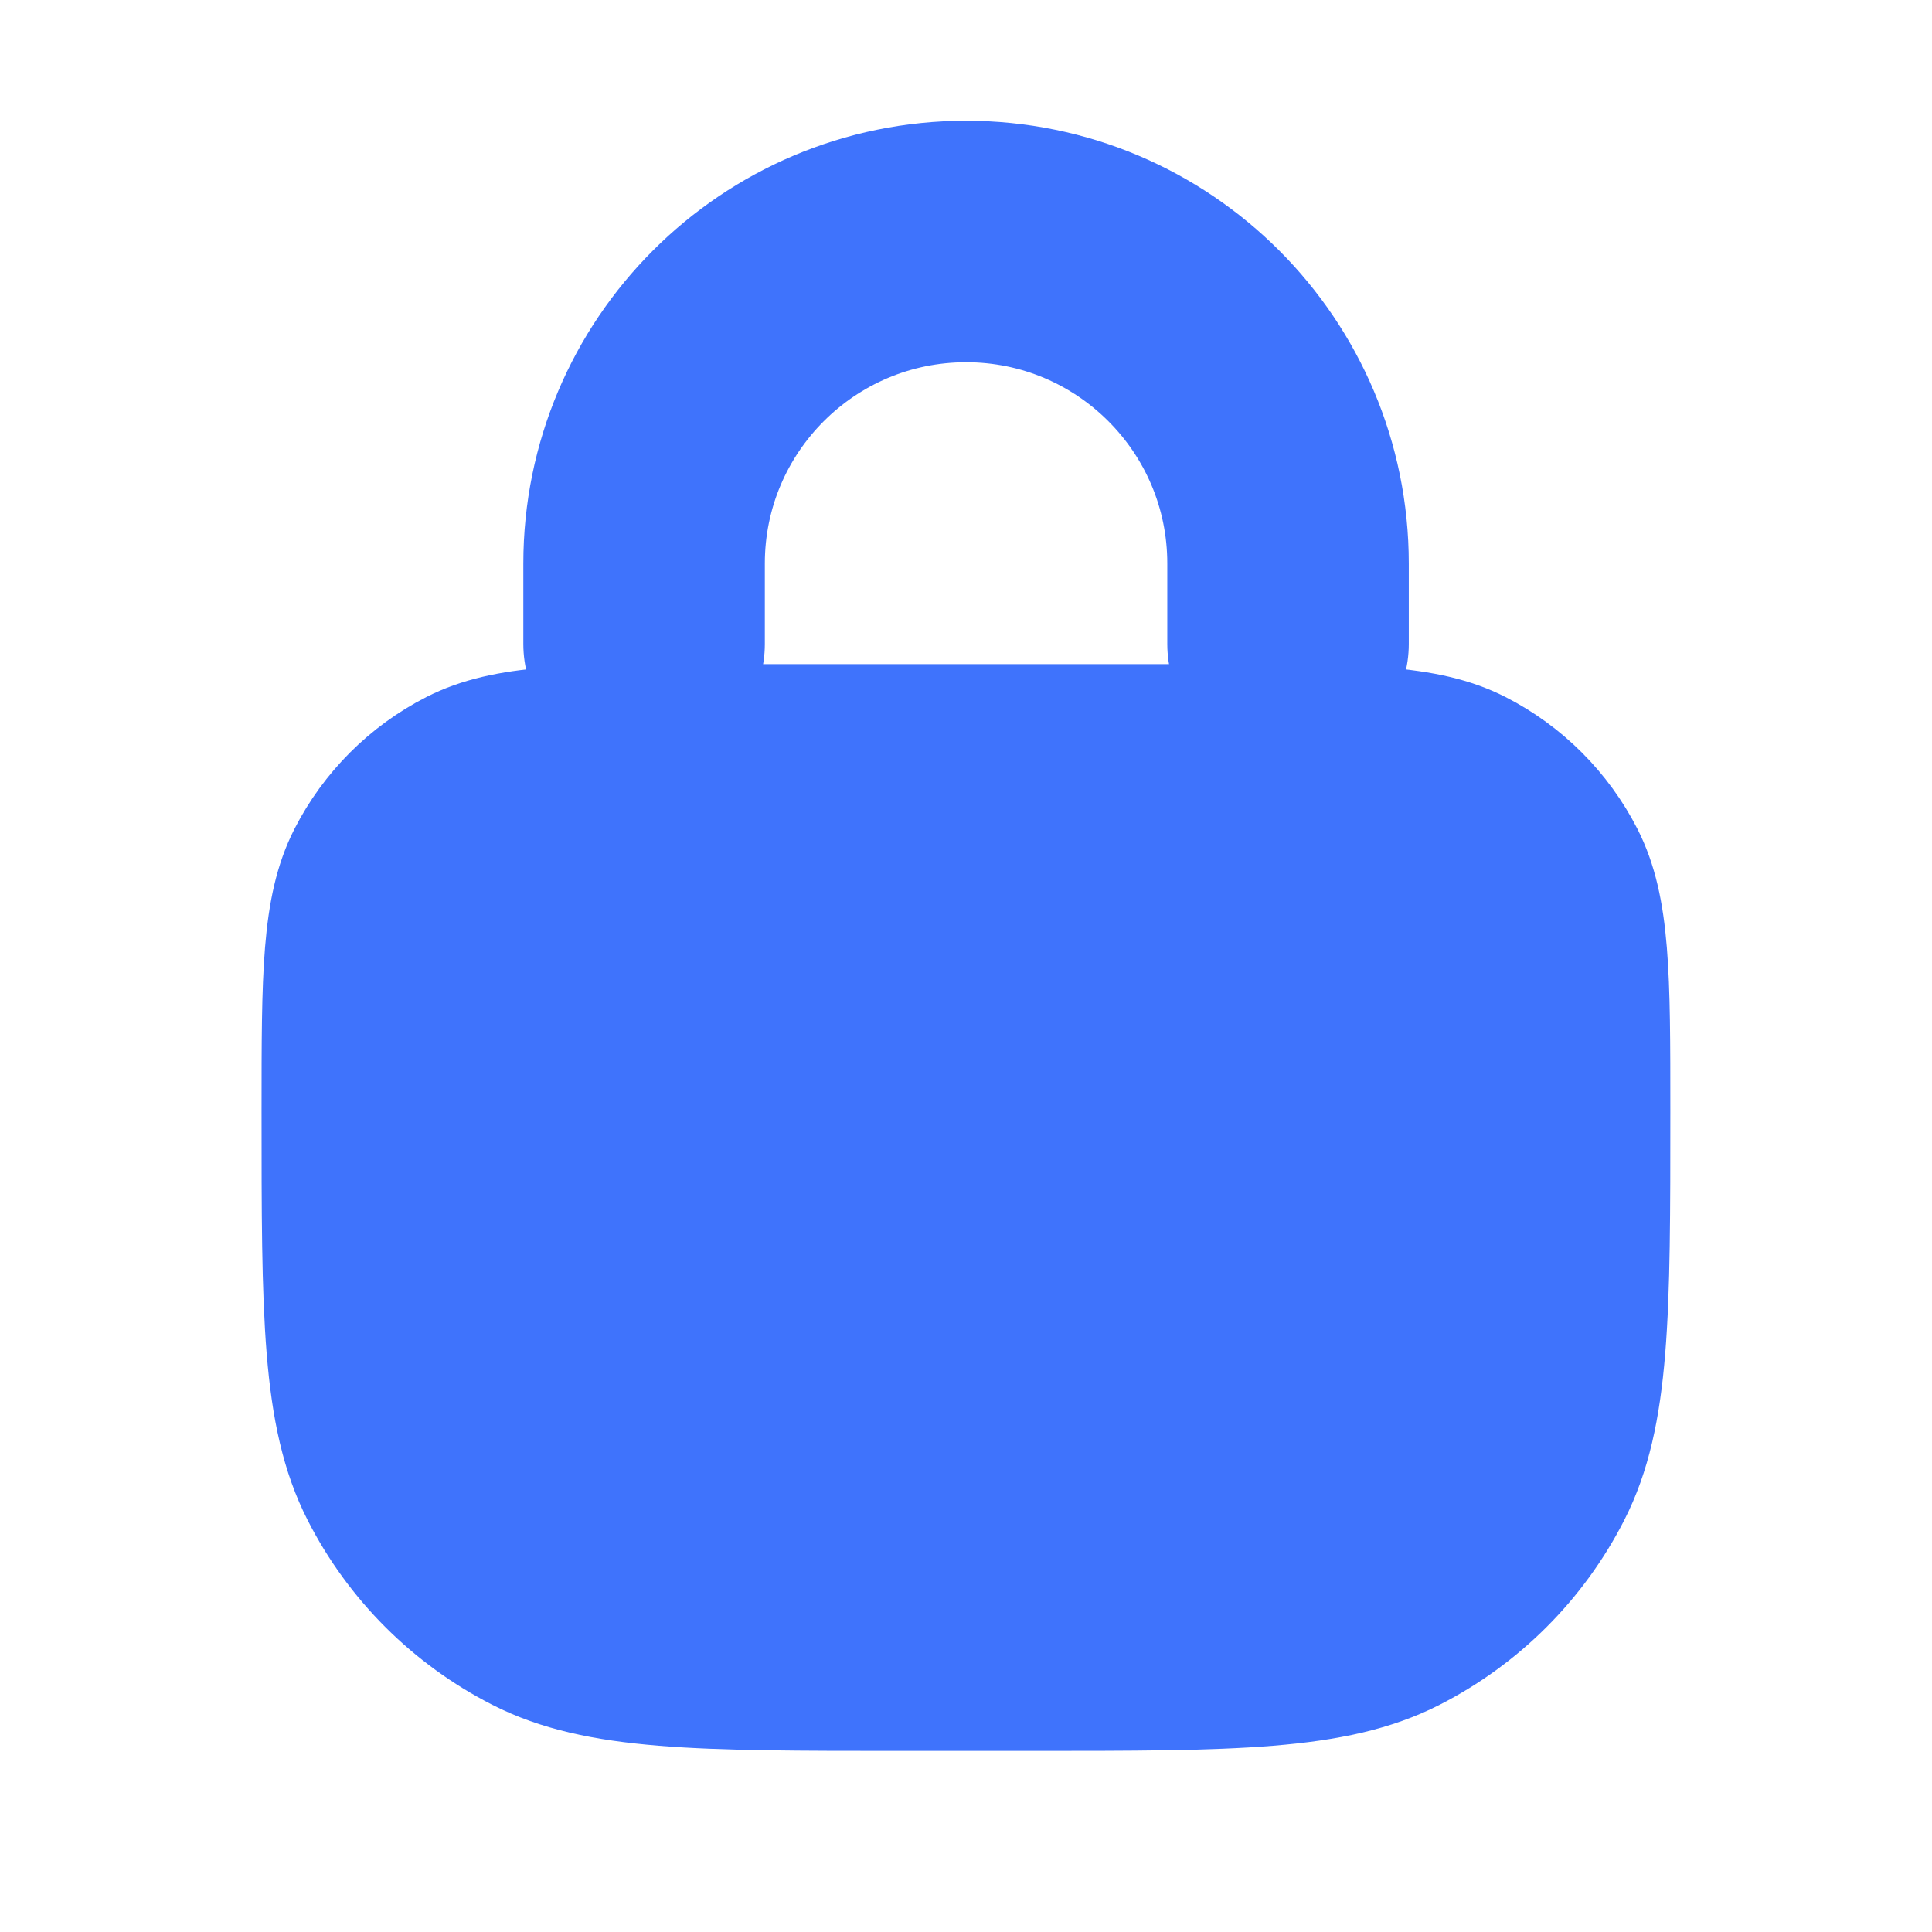 <svg width="16" height="16" viewBox="0 0 16 16" fill="none" xmlns="http://www.w3.org/2000/svg">
<path d="M2.666 9.2C2.666 8.08 2.666 7.52 2.884 7.092C3.076 6.716 3.382 6.41 3.758 6.218C4.186 6 4.746 6 5.866 6H10.133C11.253 6 11.813 6 12.241 6.218C12.617 6.41 12.923 6.716 13.115 7.092C13.333 7.52 13.333 8.08 13.333 9.2C13.333 10.88 13.333 11.72 13.006 12.362C12.718 12.927 12.259 13.385 11.695 13.673C11.053 14 10.213 14 8.533 14H7.466C5.786 14 4.946 14 4.304 13.673C3.74 13.385 3.281 12.927 2.993 12.362C2.666 11.72 2.666 10.88 2.666 9.2Z" fill="#3F73FC" stroke="#3F73FC"/>
<path d="M10.667 5.333V4.667C10.667 3.194 9.473 2 8.001 2V2C6.528 2 5.334 3.194 5.334 4.667V5.333" stroke="#3F73FC" stroke-width="2" stroke-linecap="round"/>
</svg>
